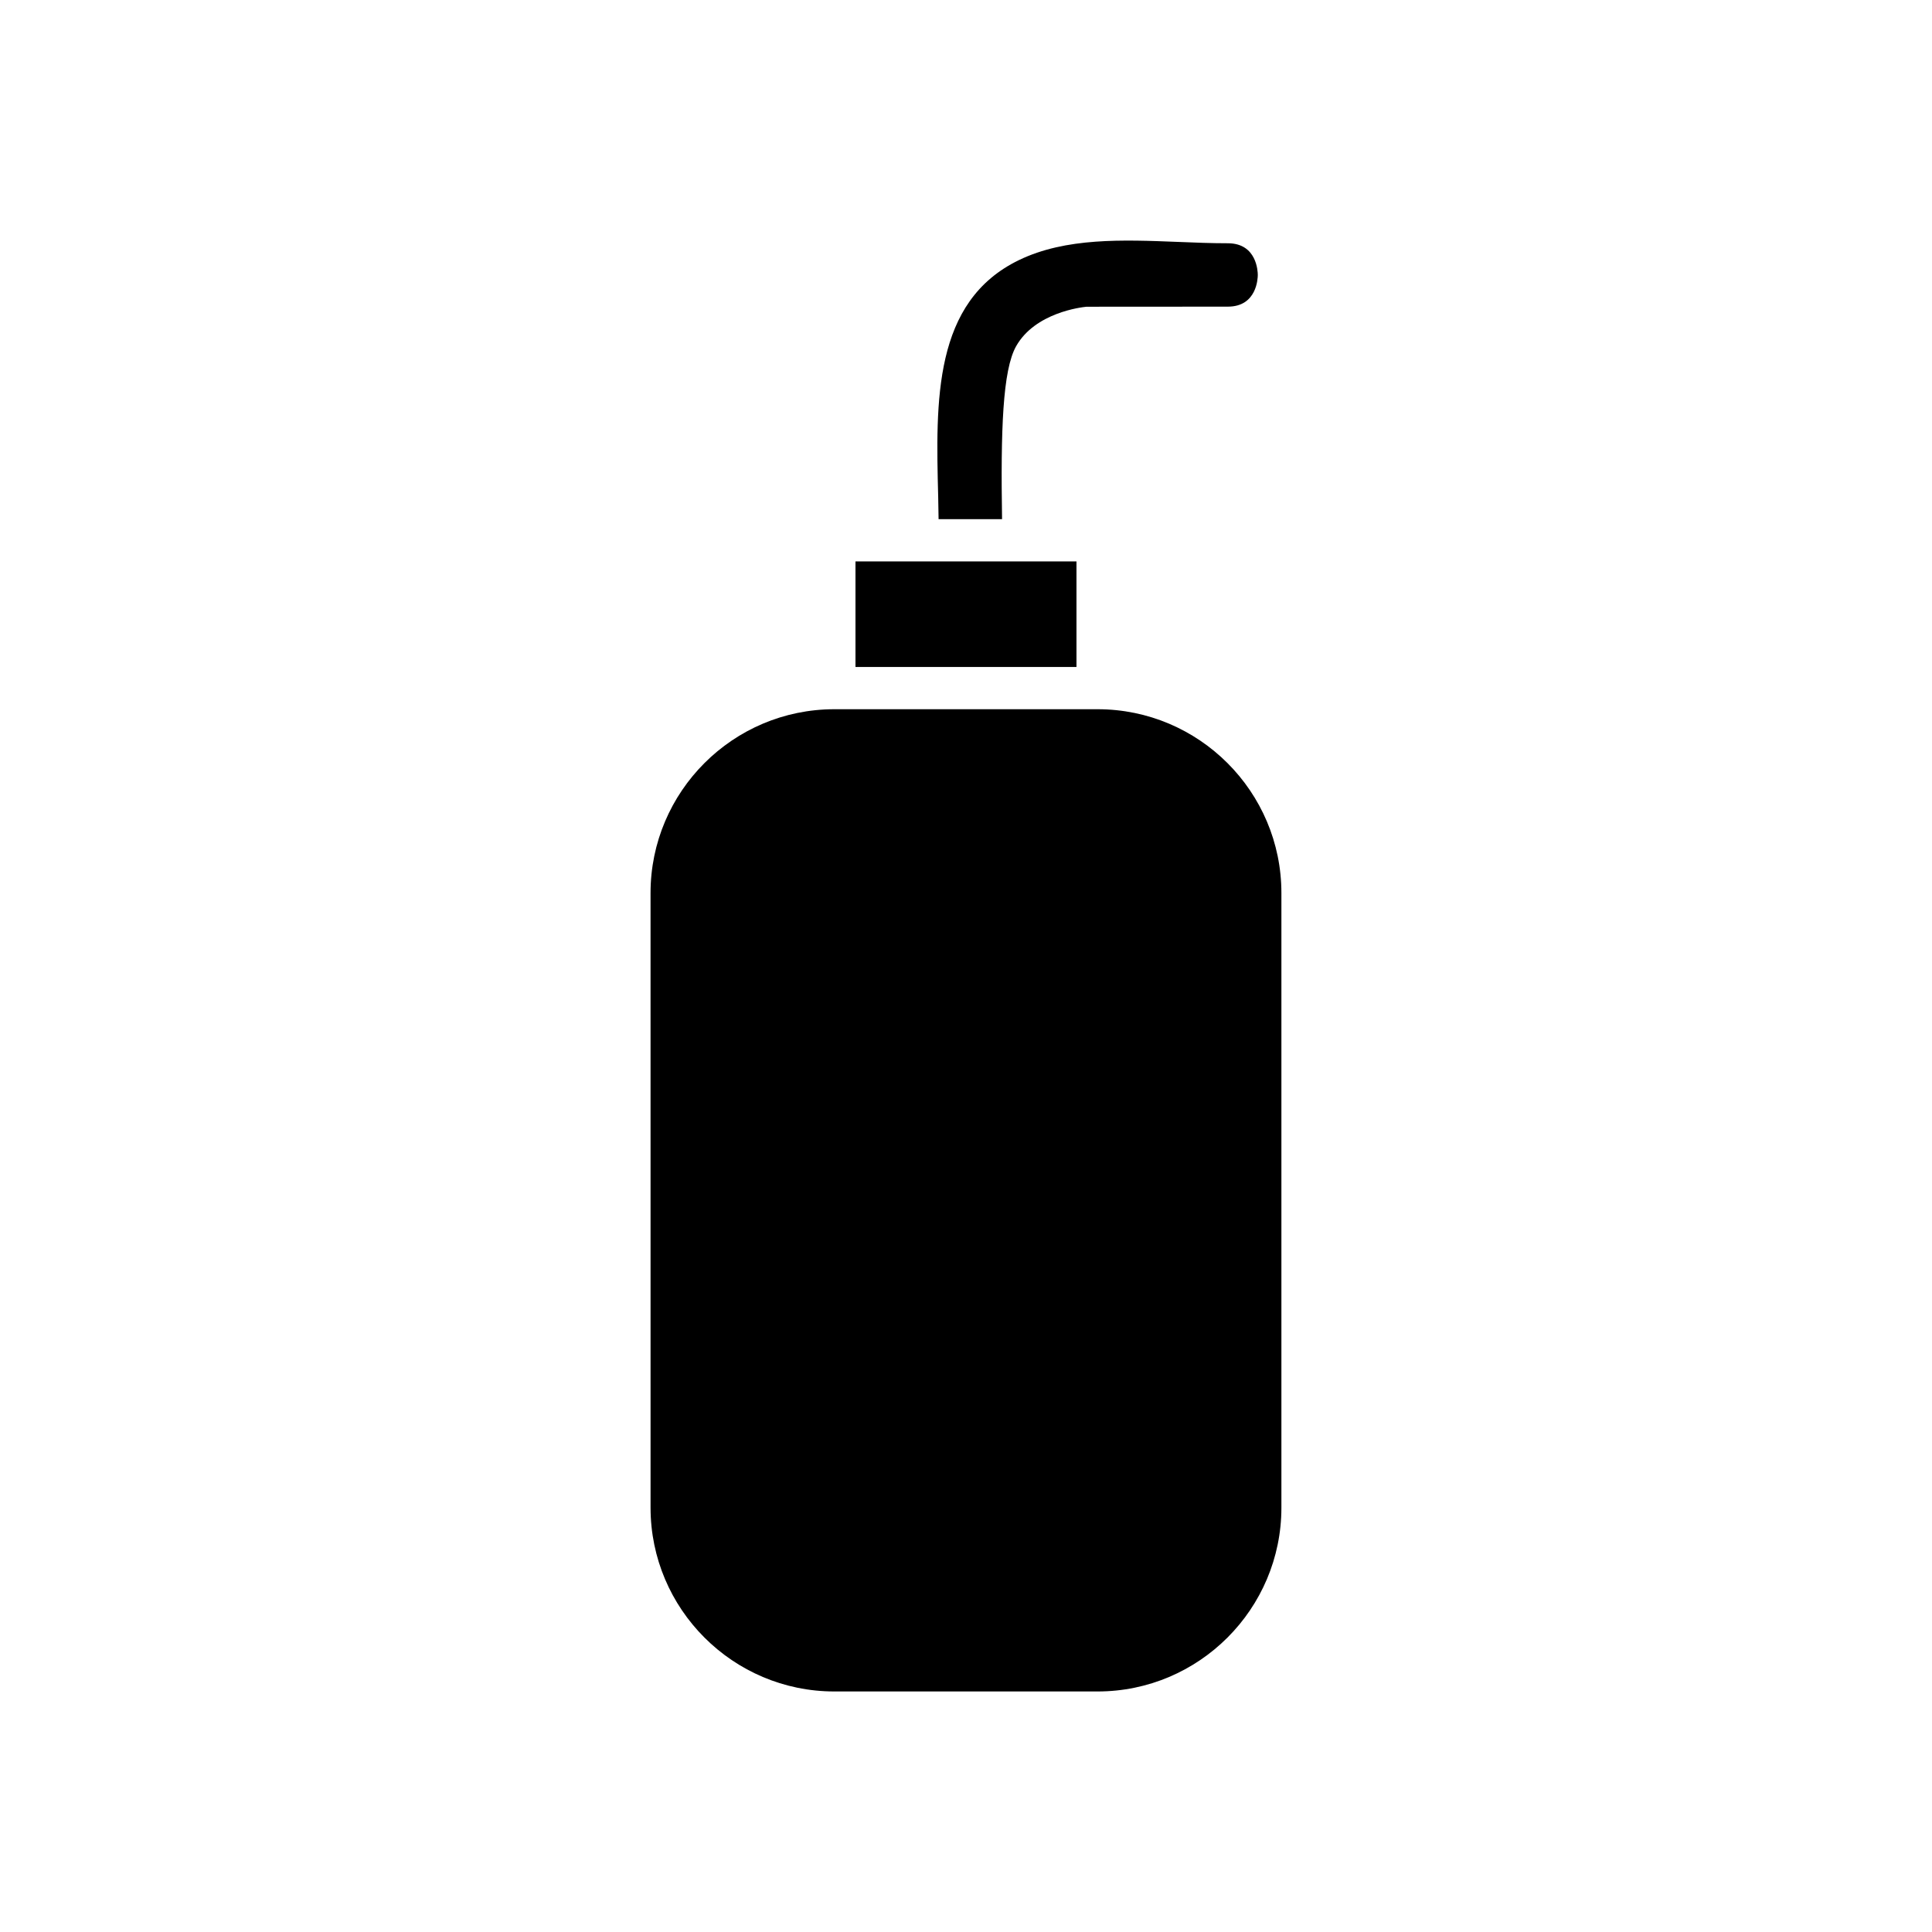 <?xml version="1.0" encoding="UTF-8"?>
<!-- Uploaded to: SVG Repo, www.svgrepo.com, Generator: SVG Repo Mixer Tools -->
<svg fill="#000000" width="800px" height="800px" version="1.1" viewBox="144 144 512 512" xmlns="http://www.w3.org/2000/svg">
 <path d="m414.05 212.92c12.414-5.992 27.516-5.391 42.121-4.812 4.473 0.188 8.898 0.359 13.219 0.359 7.715 0 7.938 7.531 7.938 8.398 0 0.852-0.223 8.398-7.938 8.398l-37.453 0.023c-1.379 0.133-13.613 1.551-18.648 10.453-3.59 6.352-4.106 22.27-3.734 45.844h-16.82c-0.039-1.98-0.051-3.902-0.105-5.949-0.652-25.422-1.336-51.715 21.422-62.715zm-43.34 79.855h58.566v27.977l-58.566 0.004zm64.16 39.176c26.863 0 48.715 21.844 48.715 48.707v162.89c0 26.852-21.852 48.707-48.715 48.707h-69.758c-26.859 0-48.707-21.855-48.707-48.707l-0.004-162.89c0-26.863 21.852-48.707 48.707-48.707z"/>
</svg>